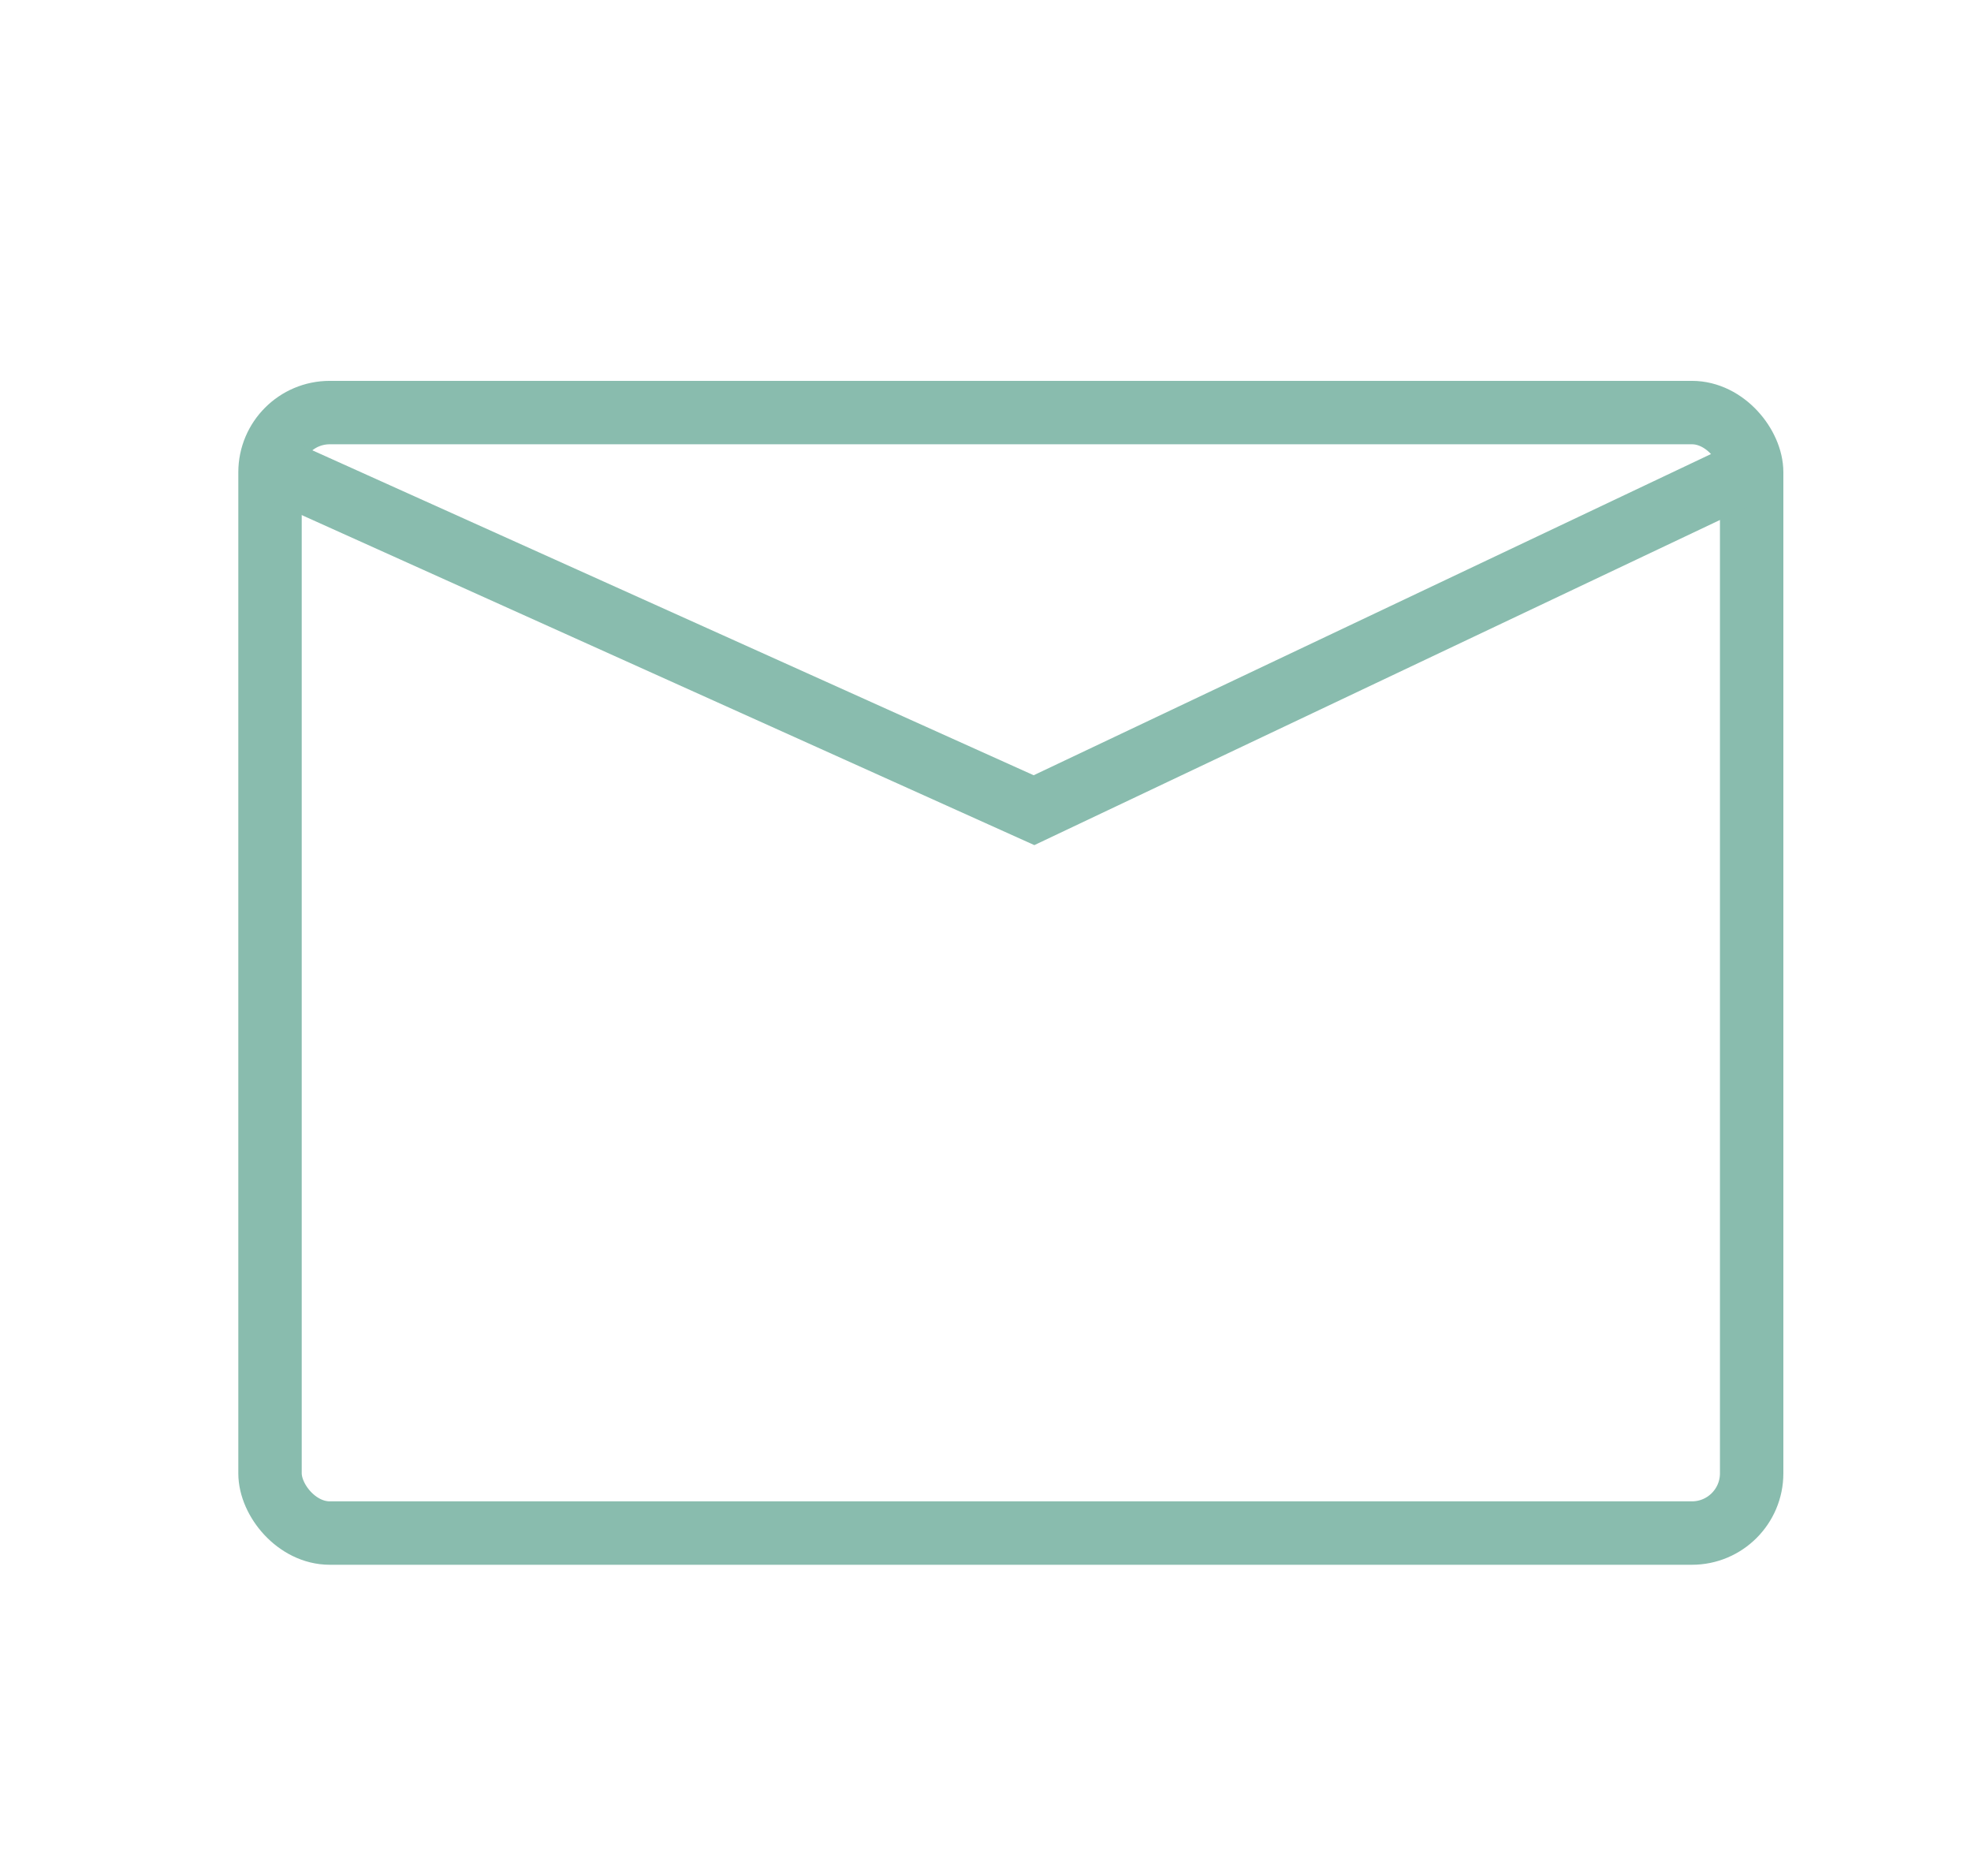 <?xml version="1.0" encoding="UTF-8"?>
<svg xmlns="http://www.w3.org/2000/svg" xmlns:xlink="http://www.w3.org/1999/xlink" id="Layer_2" viewBox="0 0 373 354.92">
  <defs>
    <style>.cls-1,.cls-2,.cls-3{fill:none;}.cls-4{clip-path:url(#clippath);}.cls-2,.cls-3{stroke:#89bcae;stroke-linecap:round;stroke-width:12px;}.cls-3{stroke-linejoin:round;}</style>
    <clipPath id="clippath">
      <rect class="cls-1" x="44.26" y="64.38" width="307.74" height="232.51"></rect>
    </clipPath>
  </defs>
  <g class="cls-4">
    <g id="Group_17">
      <rect id="Rectangle_33" class="cls-3" x="51.1" y="78.06" width="280.39" height="212" rx="11.3" ry="11.3"></rect>
      <path id="Path_1536" class="cls-2" d="m53.87,89.42l141.81,63.87,134.71-63.87"></path>
    </g>
  </g>
</svg>
